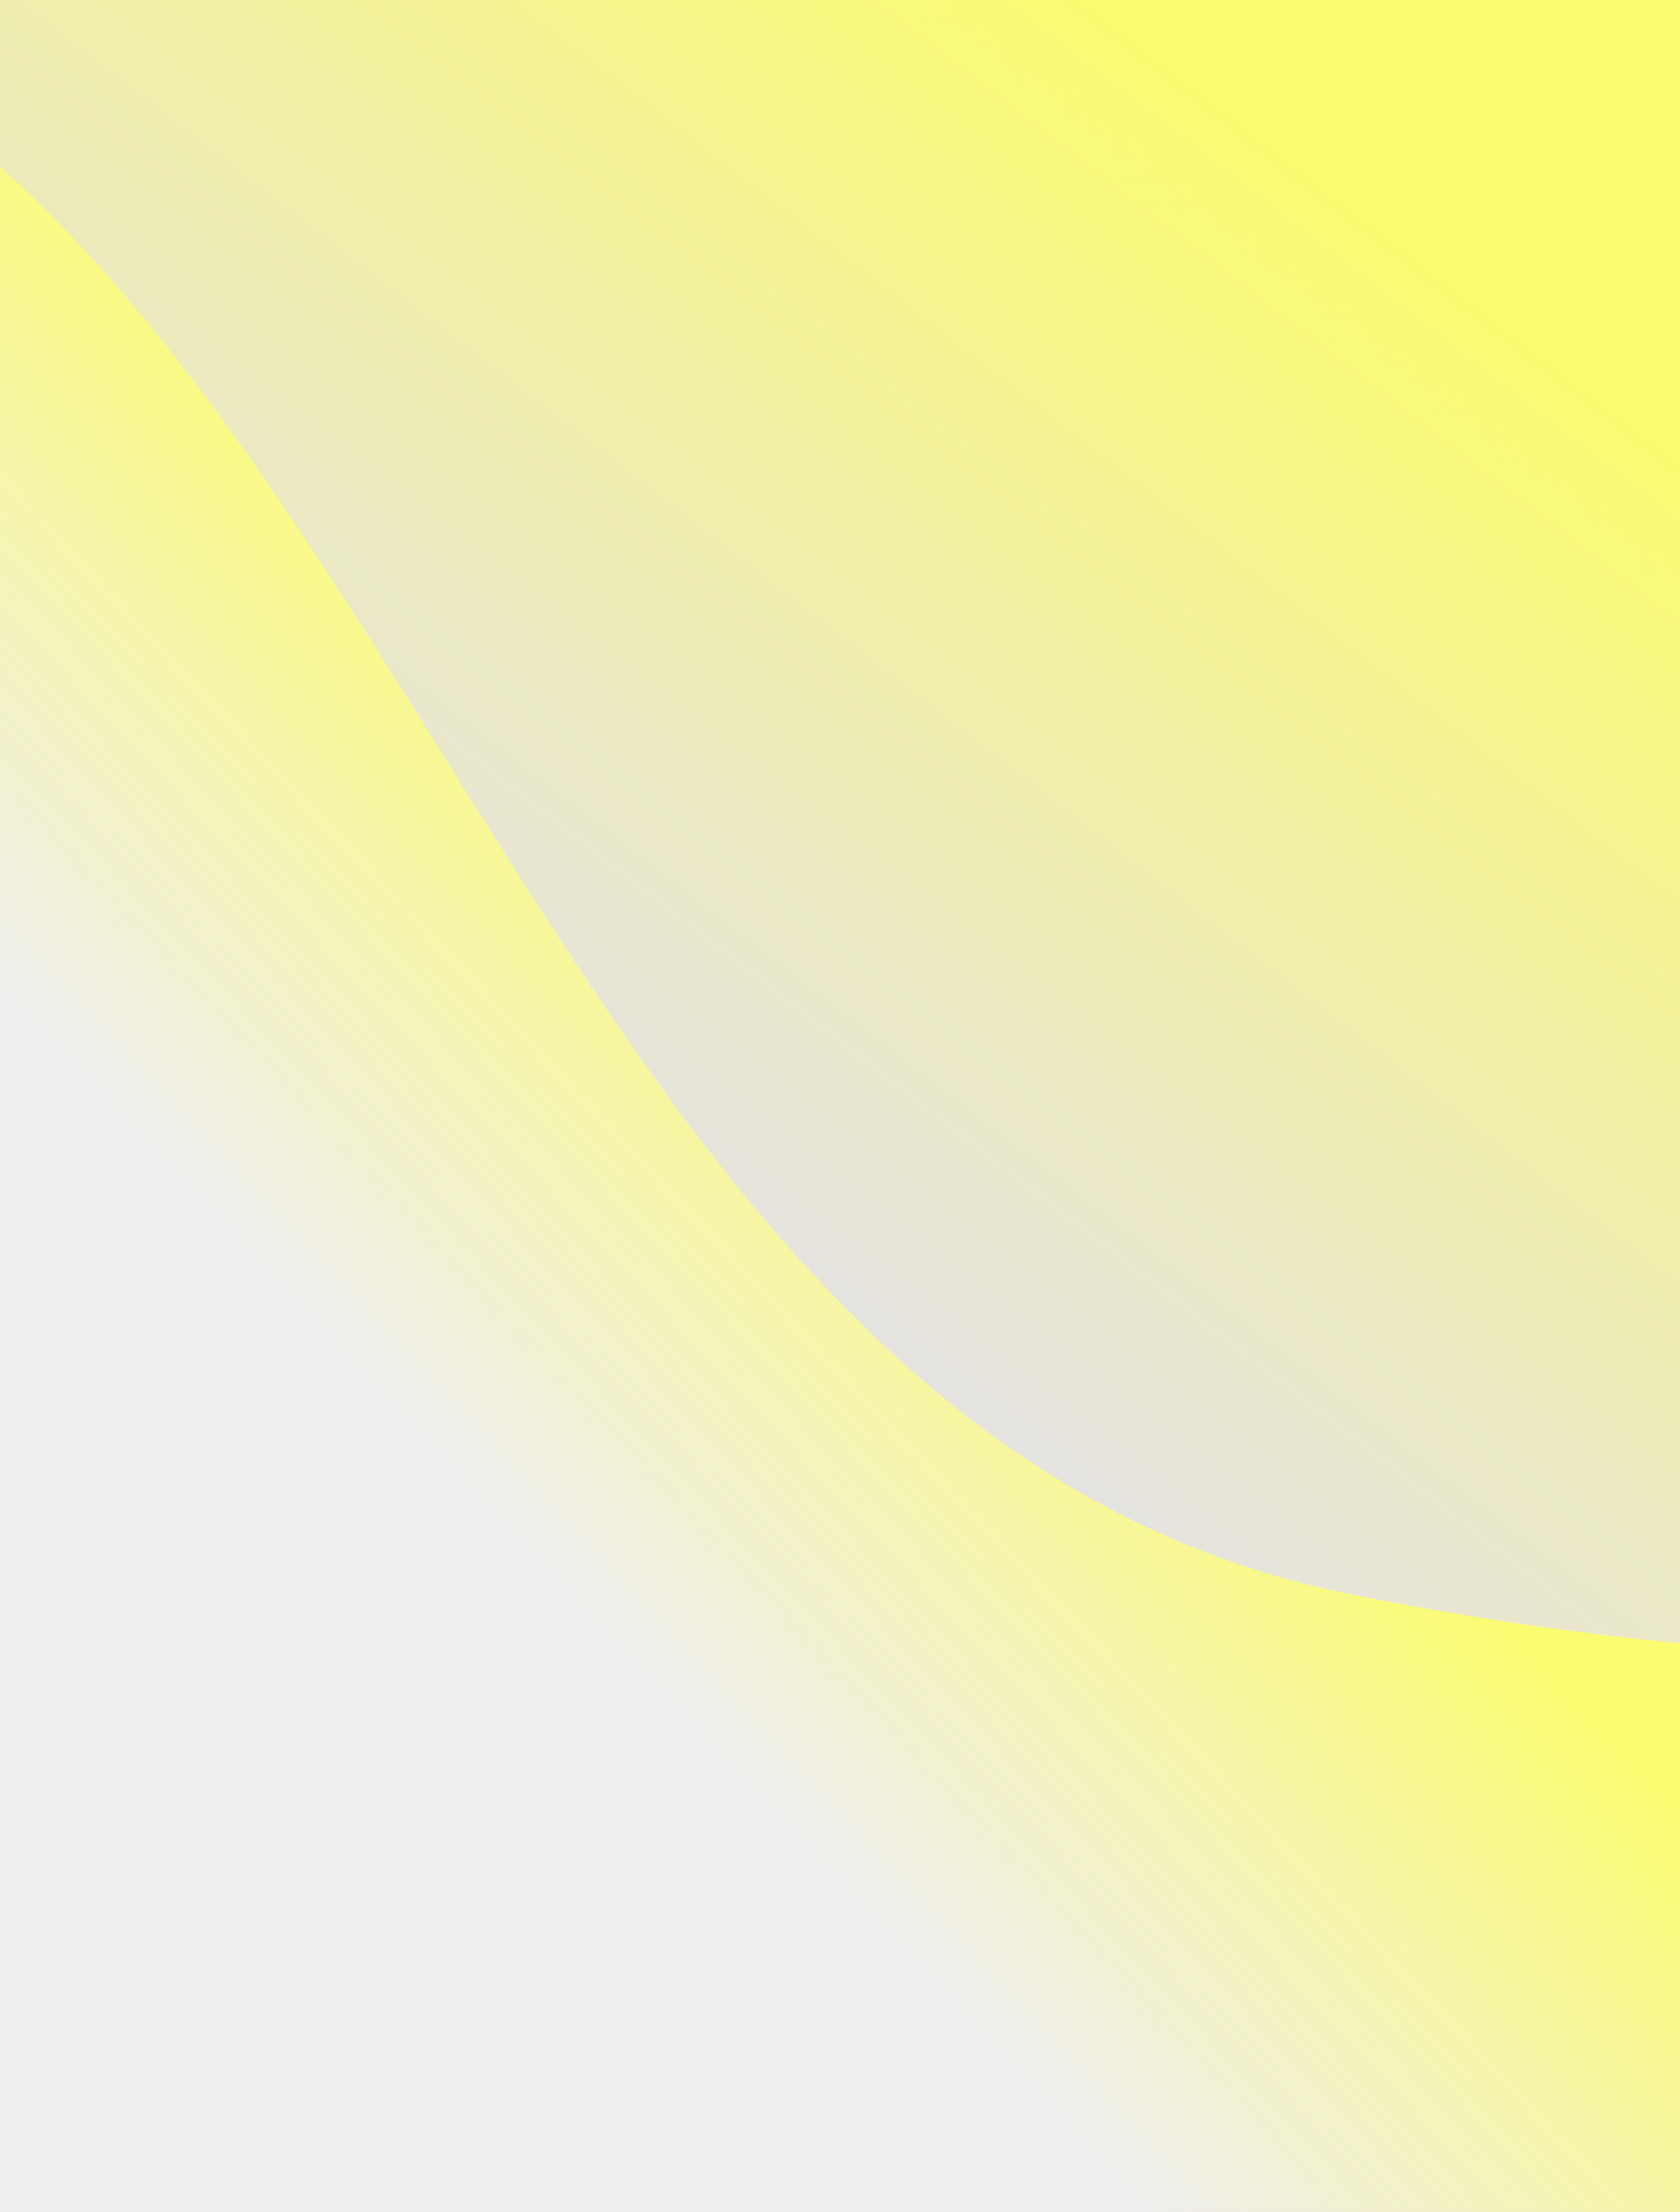<svg width="1459" height="1920" viewBox="0 0 1459 1920" fill="none" xmlns="http://www.w3.org/2000/svg">
<rect x="0" y="0" width="1459" height="1920" fill="#333333" stroke="none"/>
<g clip-path="url(#clip0_1109_17021)">
<rect width="1459" height="1920" fill="url(#paint0_linear_1109_17021)"/>
<rect width="1459" height="1920" fill="#E5E3E0"/>
<rect width="1459" height="1920" fill="url(#paint1_linear_1109_17021)"/>
<path d="M-439.181 -49.352C345.187 7.841 393.761 1225.52 1170.1 1383.21C1810.28 1513.25 2226.41 1370.36 2871.33 1450.43C3570.85 1537.28 3702.74 1862.77 4388.65 2062.82H-439.181V-49.352Z" fill="#EFEEEC"/>
<path d="M-439.181 -49.352C345.187 7.841 393.761 1225.52 1170.1 1383.21C1810.28 1513.25 2226.41 1370.36 2871.33 1450.43C3570.85 1537.28 3702.74 1862.77 4388.65 2062.82H-439.181V-49.352Z" fill="url(#paint2_linear_1109_17021)"/>
</g>
<defs>
<linearGradient id="paint0_linear_1109_17021" x1="729.5" y1="2141.99" x2="685.039" y2="1065.82" gradientUnits="userSpaceOnUse">
<stop offset="0.22" stop-color="white" stop-opacity="0"/>
<stop offset="0.89" stop-color="#FCFC70"/>
</linearGradient>
<linearGradient id="paint1_linear_1109_17021" x1="1237.89" y1="207.306" x2="597.169" y2="1036.74" gradientUnits="userSpaceOnUse">
<stop stop-color="#FCFC70"/>
<stop offset="1" stop-color="#FCFC70" stop-opacity="0"/>
</linearGradient>
<linearGradient id="paint2_linear_1109_17021" x1="899.175" y1="959.35" x2="476.626" y2="1356.15" gradientUnits="userSpaceOnUse">
<stop stop-color="#FCFC70"/>
<stop offset="1" stop-color="#FCFC70" stop-opacity="0"/>
</linearGradient>
<clipPath id="clip0_1109_17021">
<rect width="1459" height="1920" fill="white"/>
</clipPath>
</defs>
</svg>
